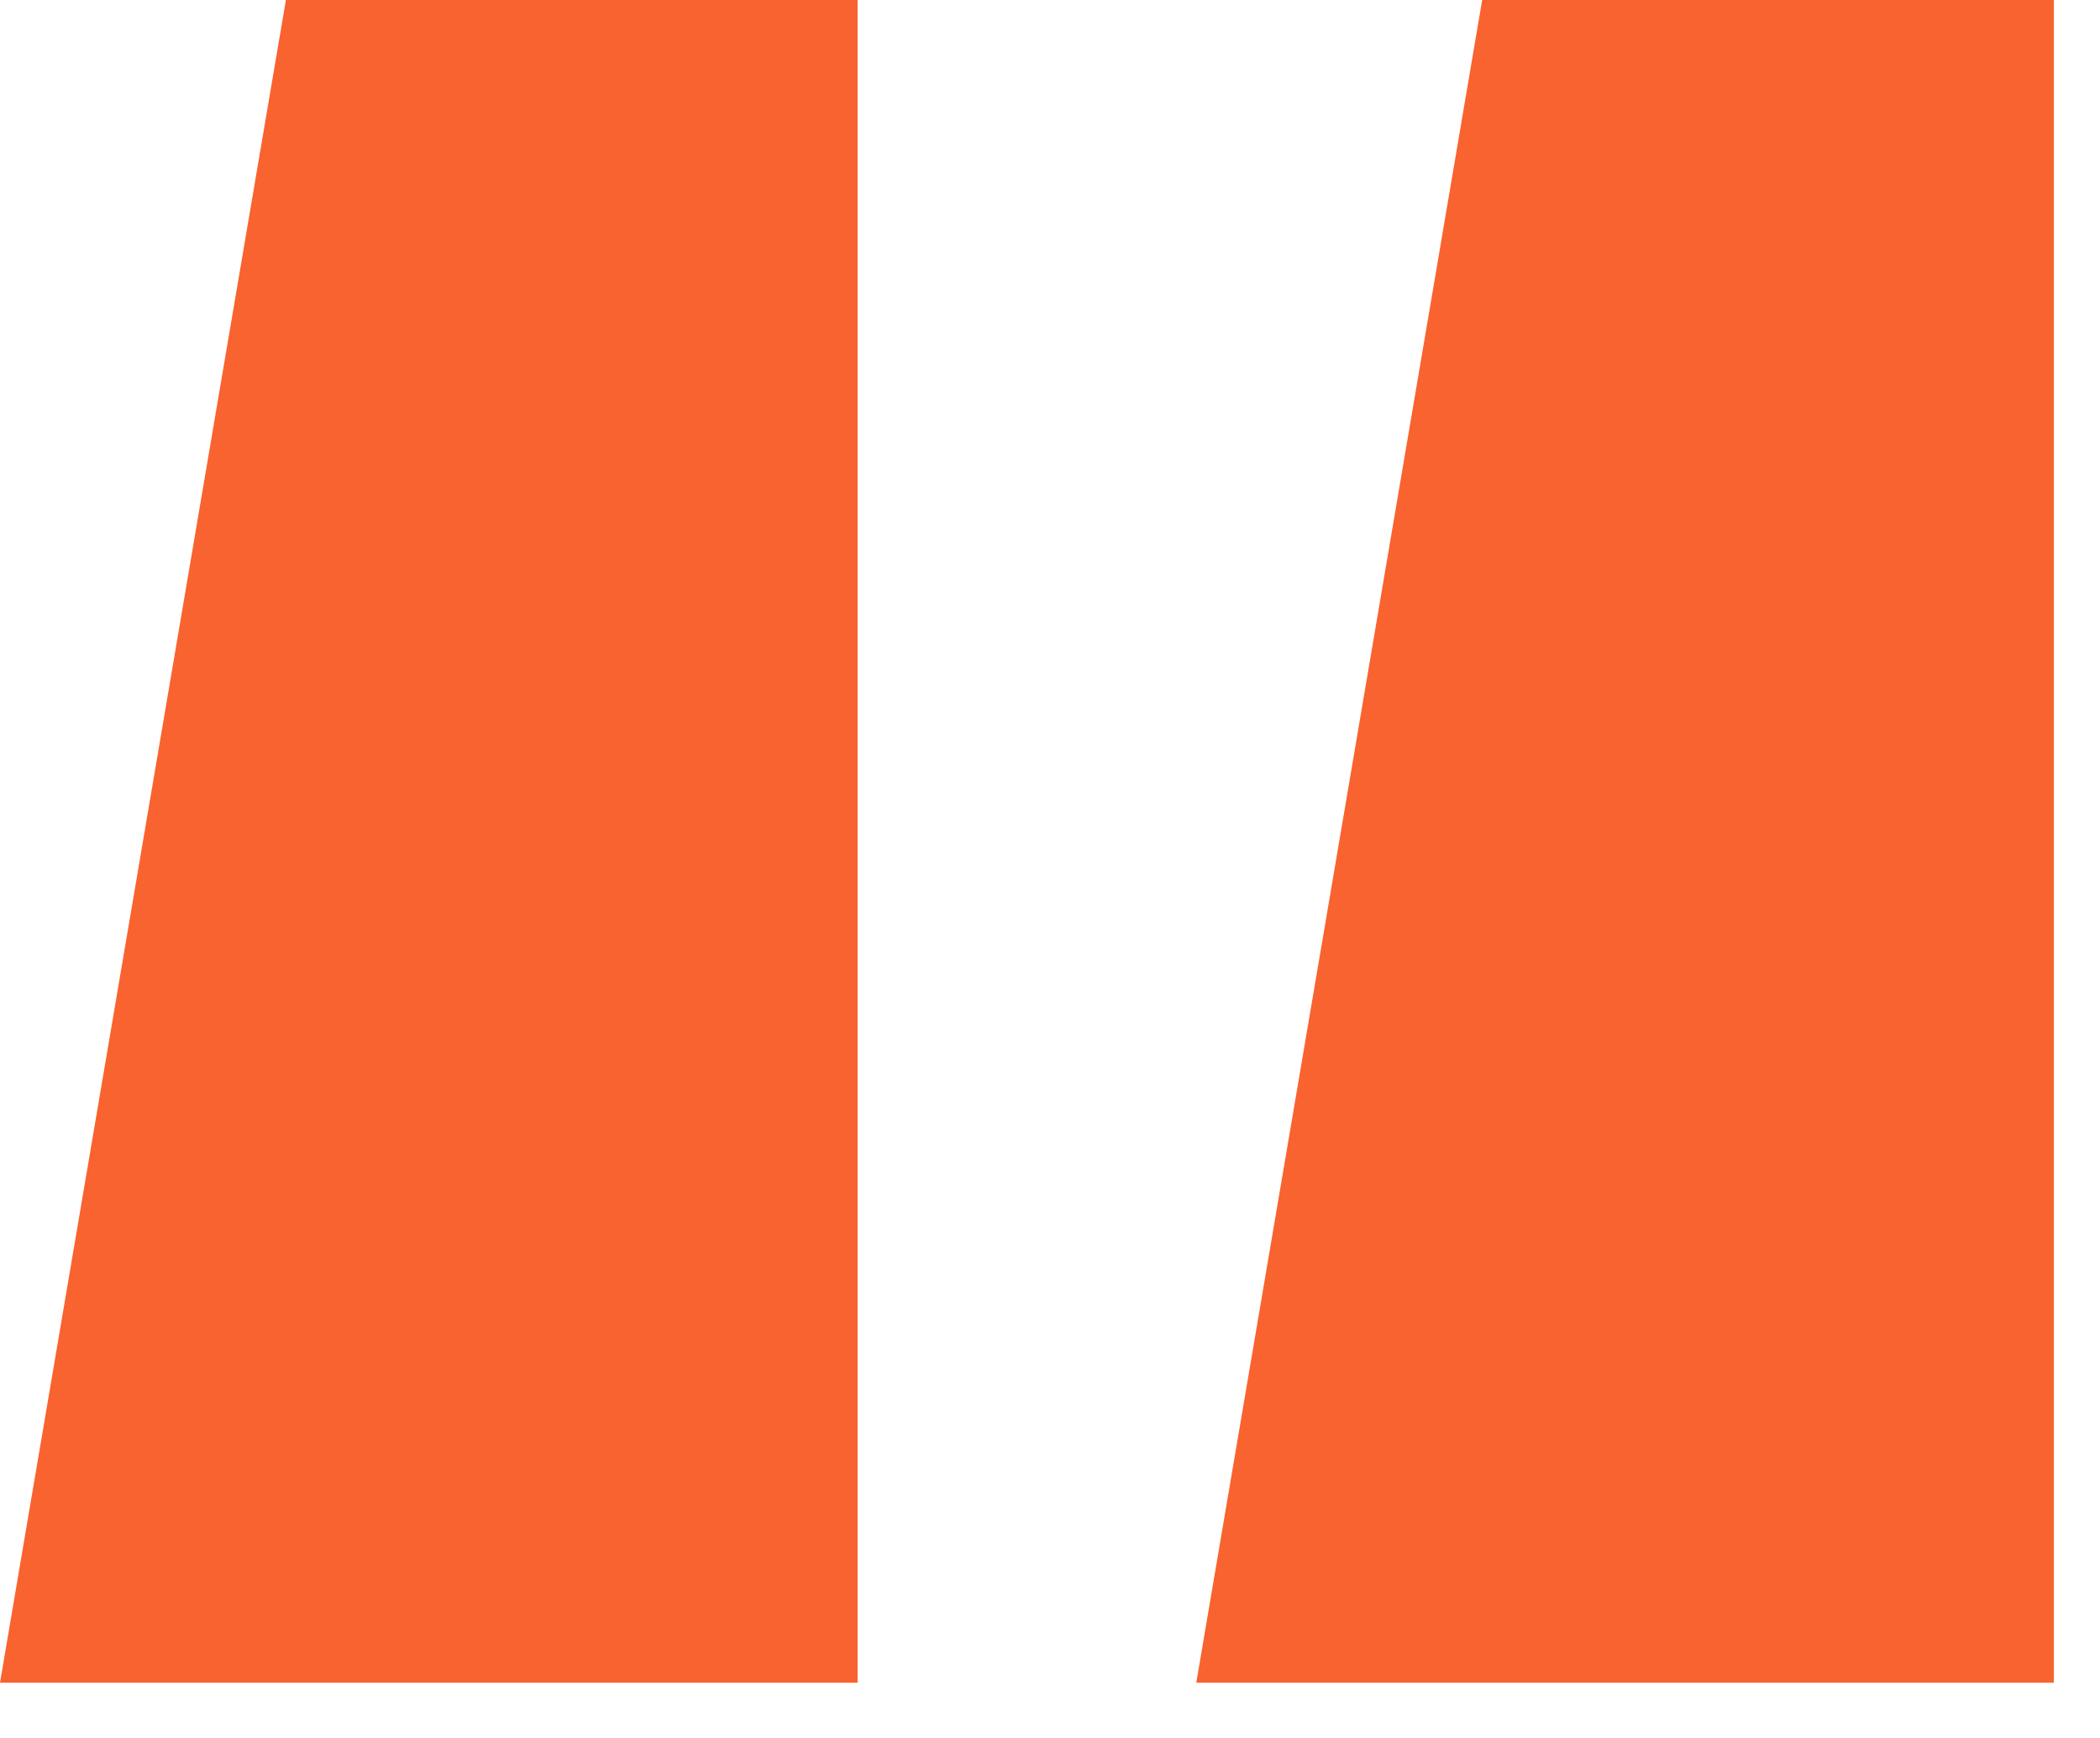 <svg width="29" height="24" viewBox="0 0 29 24" fill="none" xmlns="http://www.w3.org/2000/svg">
<path d="M0 23.237H11.843V0H3.948L0 23.237ZM16.52 23.237H28.363V0H20.468L16.52 23.237Z" fill="#f8632f"/>
</svg>

